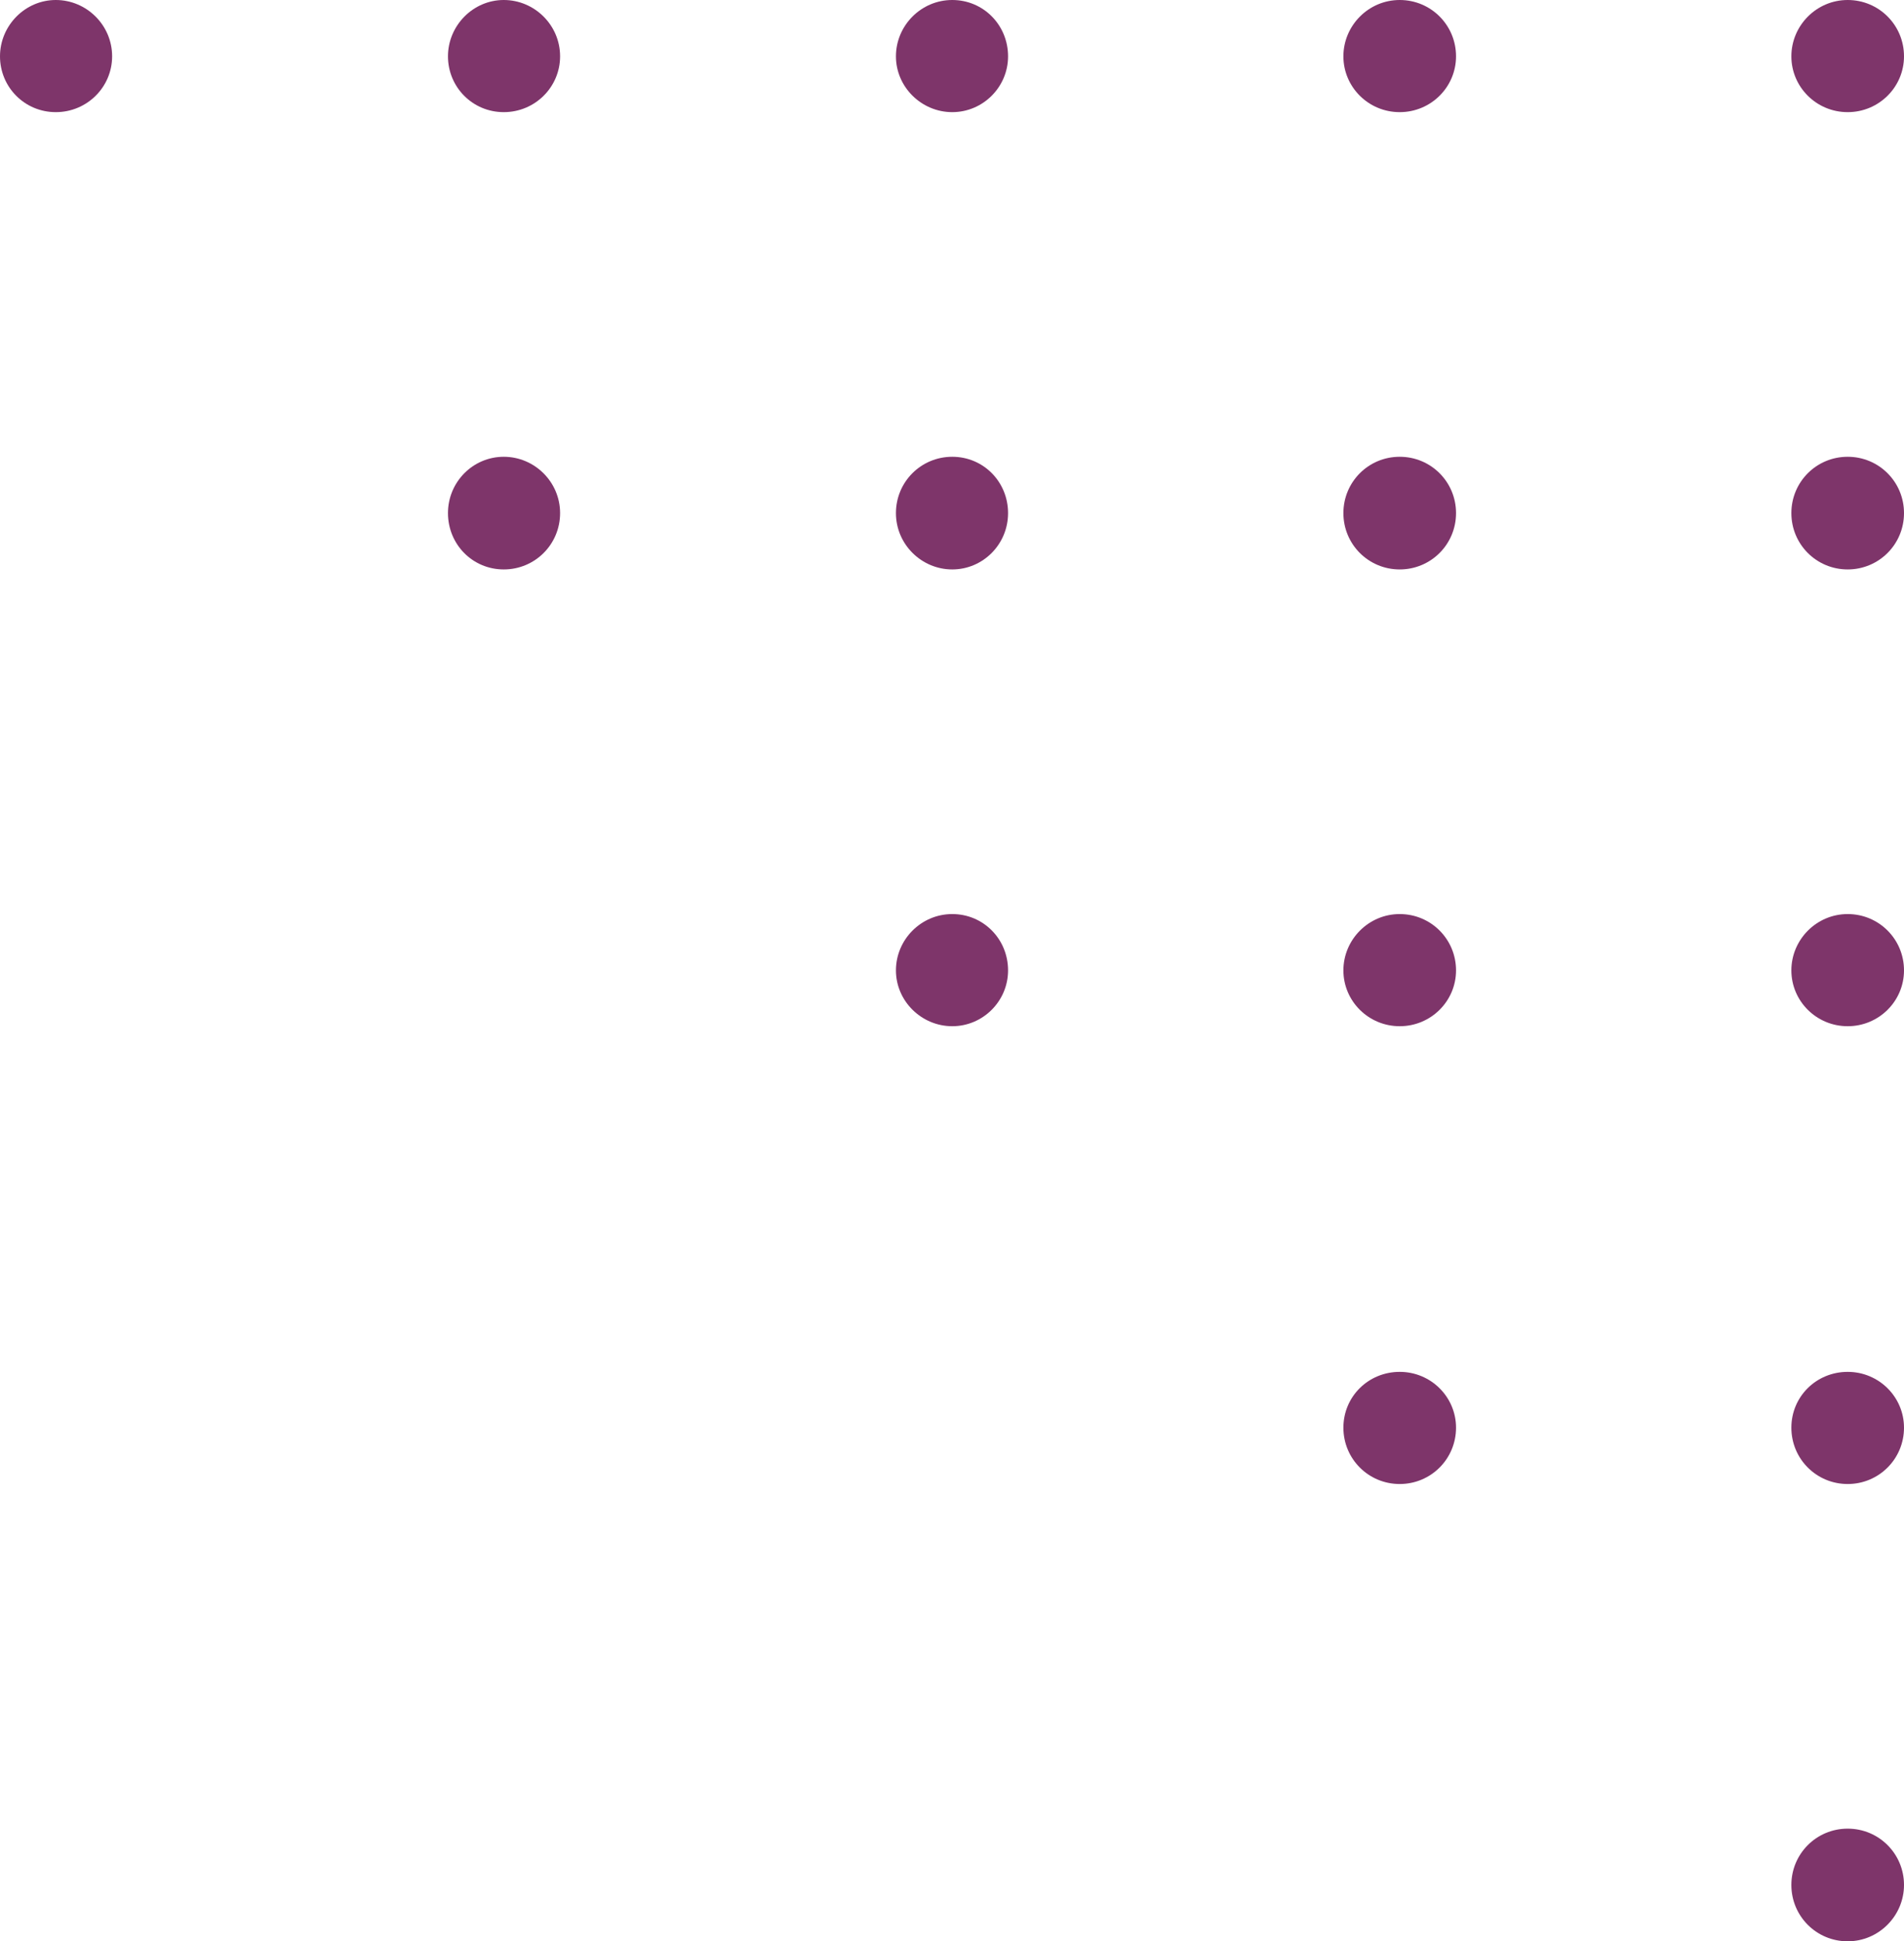 <svg xmlns="http://www.w3.org/2000/svg" id="Ebene_1" viewBox="0 0 371.9 379.1"><path d="M21.9,11c0,6-4.9,10.9-11,10.9S0,17,0,11,4.9,0,10.9,0s11,4.9,11,11Z" fill="#7e356a" stroke-width="0"></path><path d="M109.4,11c0,6-4.9,10.9-11,10.9s-10.9-4.9-10.9-10.9S92.4,0,98.4,0s11,4.9,11,11Z" fill="#7e356a" stroke-width="0"></path><path d="M196.9,11c0,6-4.9,10.9-10.9,10.9s-11-4.9-11-10.9,4.9-11,11-11,10.9,4.9,10.9,11Z" fill="#7e356a" stroke-width="0"></path><path d="M284.4,11c0,6-4.9,10.9-11,10.9s-11-4.9-11-10.9,4.9-11,11-11,11,4.9,11,11Z" fill="#7e356a" stroke-width="0"></path><path d="M371.9,11c0,6-4.9,10.9-11,10.9s-11-4.9-11-10.9,4.9-11,11-11,11,4.9,11,11Z" fill="#7e356a" stroke-width="0"></path><path d="M109.4,100.2c0,6.1-4.9,11-11,11s-10.9-4.9-10.9-11,4.9-11,10.9-11,11,4.9,11,11Z" fill="#7e356a" stroke-width="0"></path><path d="M196.9,100.2c0,6.1-4.9,11-10.9,11s-11-4.9-11-11,4.9-11,11-11,10.9,4.9,10.9,11Z" fill="#7e356a" stroke-width="0"></path><path d="M284.4,100.2c0,6.1-4.9,11-11,11s-11-4.9-11-11,4.9-11,11-11,11,4.9,11,11Z" fill="#7e356a" stroke-width="0"></path><path d="M371.9,100.2c0,6.1-4.9,11-11,11s-11-4.9-11-11,4.9-11,11-11,11,4.9,11,11Z" fill="#7e356a" stroke-width="0"></path><path d="M196.9,189.5c0,6-4.9,10.9-10.9,10.9s-11-4.9-11-10.9,4.9-11,11-11,10.9,4.9,10.9,11Z" fill="#7e356a" stroke-width="0"></path><path d="M284.4,189.5c0,6-4.9,10.9-11,10.9s-11-4.9-11-10.9,4.9-11,11-11,11,4.9,11,11Z" fill="#7e356a" stroke-width="0"></path><path d="M371.9,189.5c0,6-4.9,10.9-11,10.9s-11-4.9-11-10.9,4.9-11,11-11,11,4.9,11,11Z" fill="#7e356a" stroke-width="0"></path><path d="M284.4,278.8c0,6.1-4.9,11-11,11s-11-4.9-11-11,4.9-10.9,11-10.9,11,4.9,11,10.9Z" fill="#7e356a" stroke-width="0"></path><path d="M371.9,278.8c0,6.1-4.9,11-11,11s-11-4.9-11-11,4.9-10.9,11-10.9,11,4.9,11,10.9Z" fill="#7e356a" stroke-width="0"></path><path d="M371.9,368.1c0,6-4.9,11-11,11s-11-4.9-11-11,4.9-11,11-11,11,4.9,11,11Z" fill="#7e356a" stroke-width="0"></path></svg>